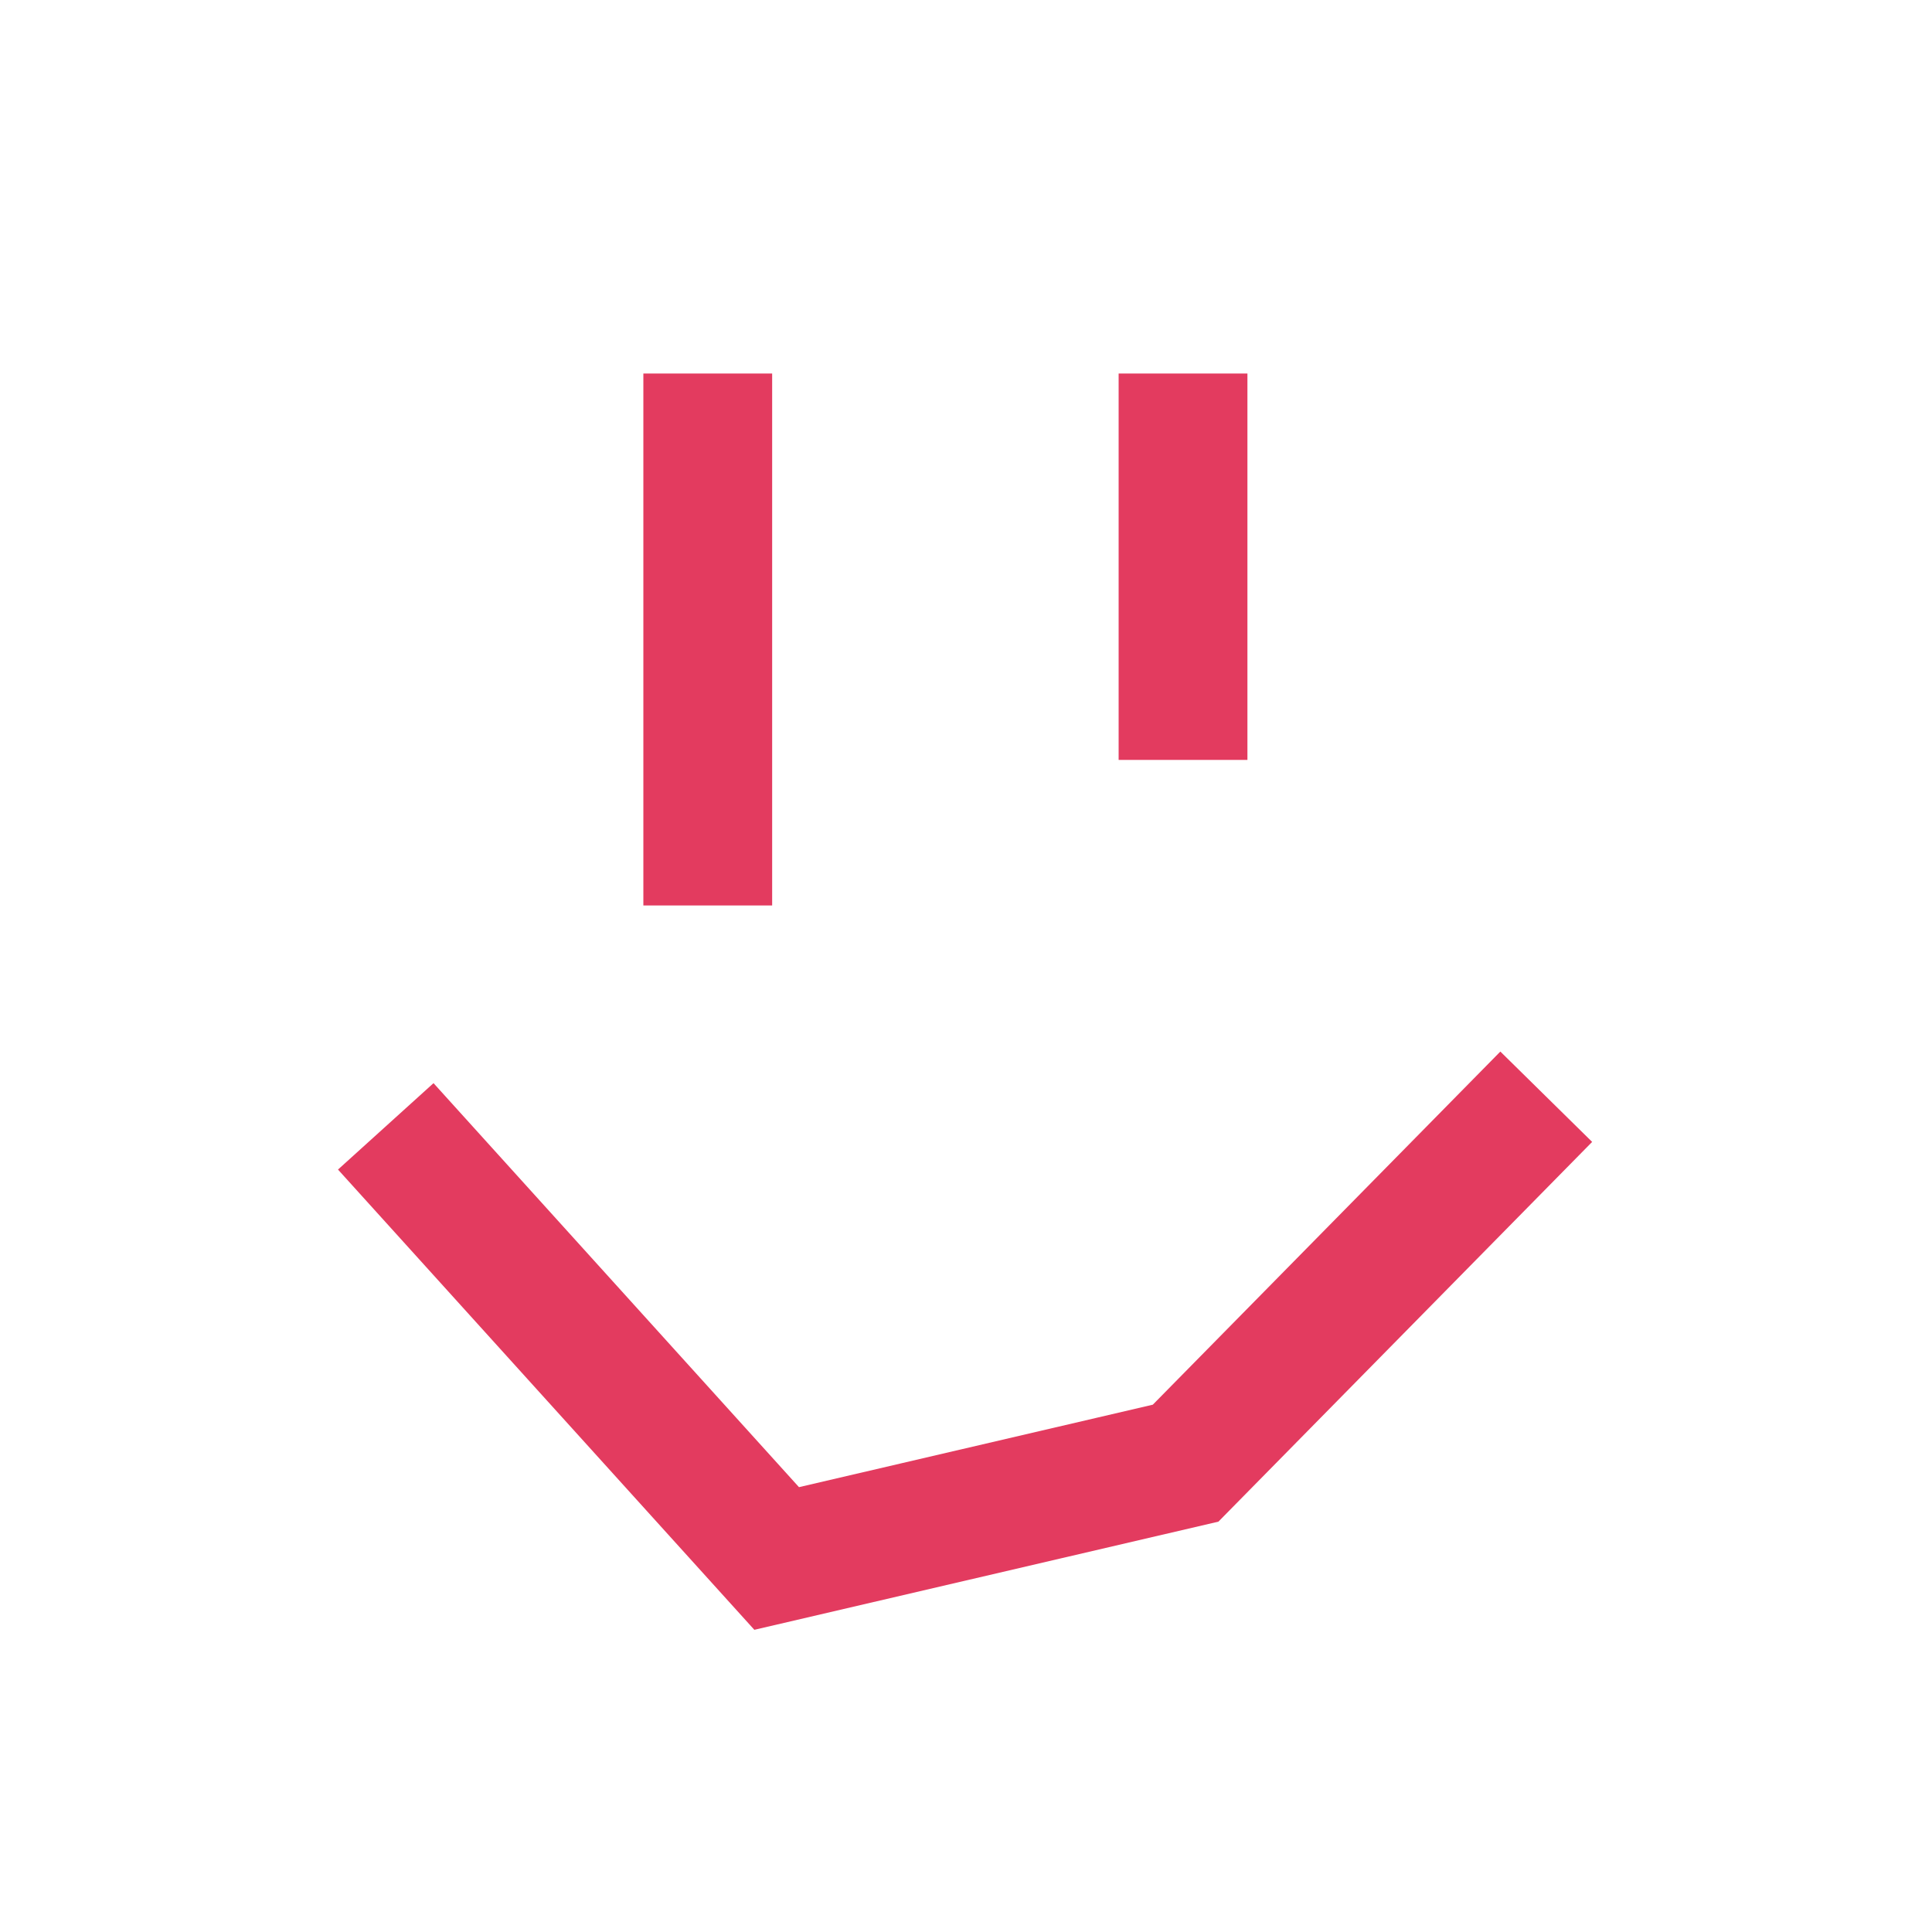 <?xml version="1.0" encoding="UTF-8"?>
<svg data-bbox="0 0 30 30" viewBox="0 0 30 30" xmlns="http://www.w3.org/2000/svg" data-type="ugc">
    <g>
        <path fill="none" stroke="#e33b5f" stroke-width="2" d="m5.99 17.49 6.07 6.71 6.35-1.48 5.6-5.69"/>
        <path fill="none" stroke="#e33b5f" stroke-width="2" d="M10.99 5.8v8.26"/>
        <path fill="none" stroke="#e33b5f" stroke-width="2" d="M18.37 5.8v6"/>
        <path fill="none" d="M30 0v30H0V0z"/>
    </g>
</svg>
